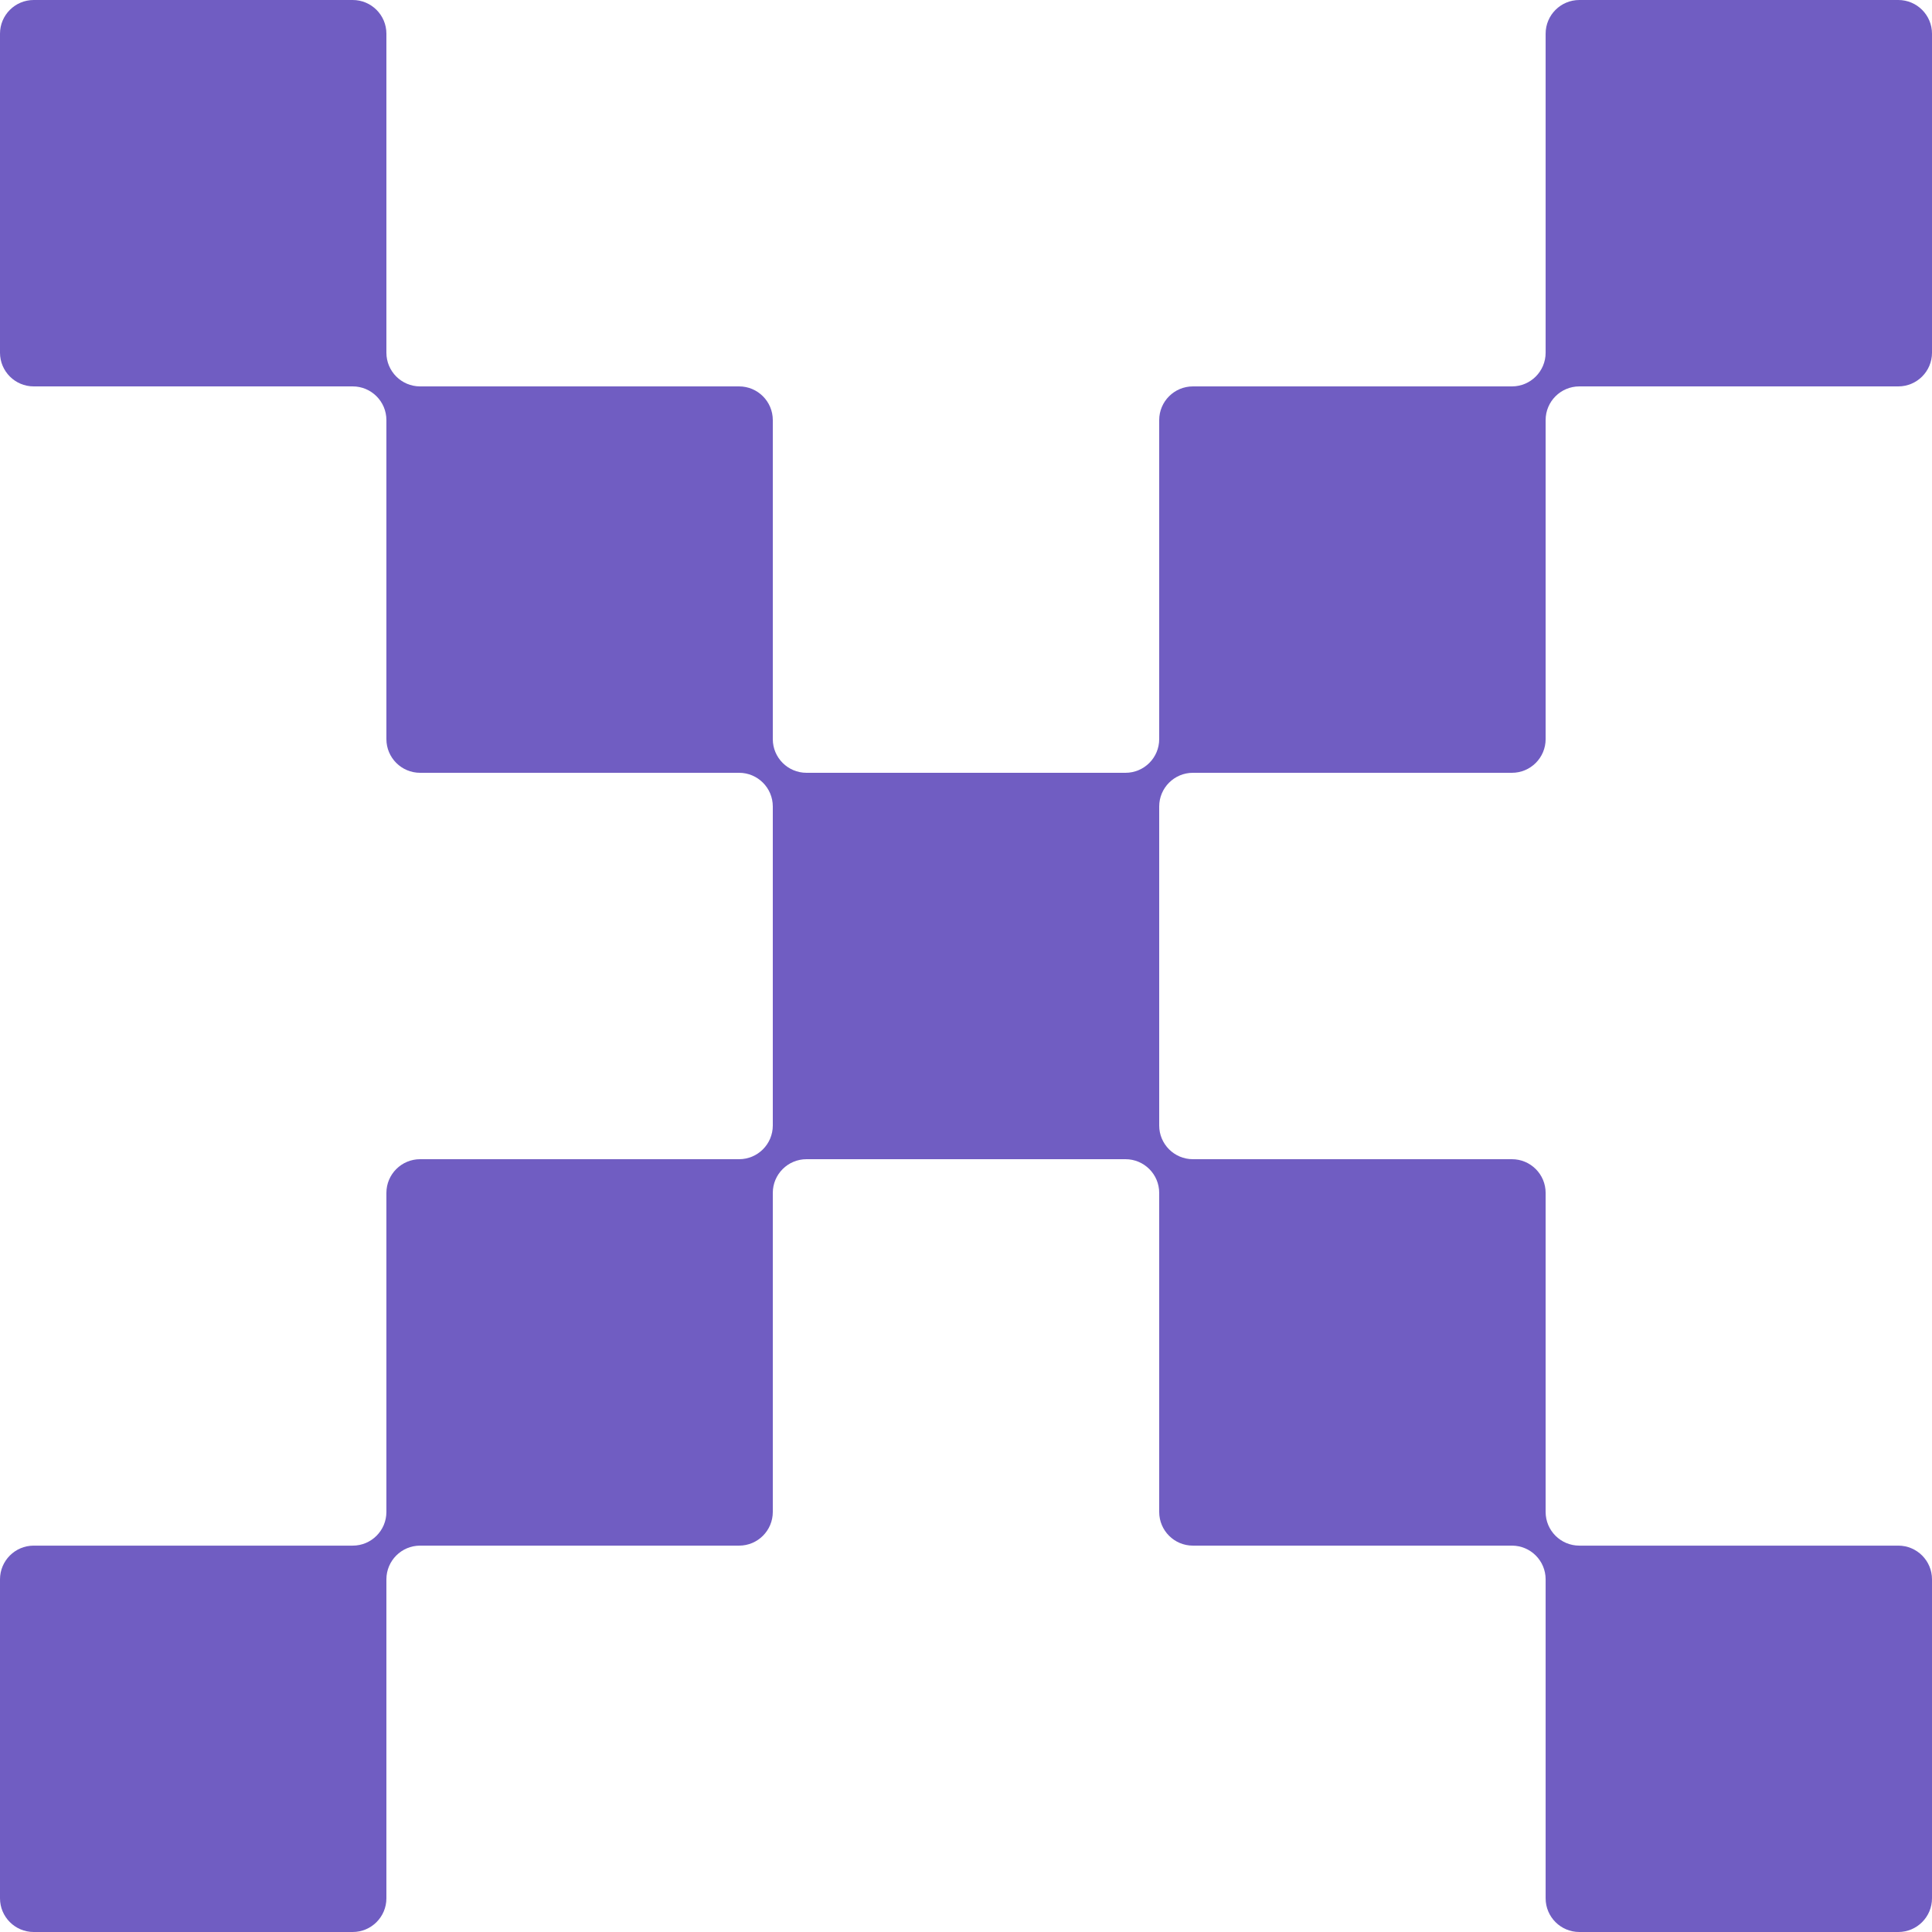 <svg width="64" height="64" viewBox="0 0 64 64" fill="none" xmlns="http://www.w3.org/2000/svg">
<path fill-rule="evenodd" clip-rule="evenodd" d="M0 1.116C0 0.5 0.5 0 1.116 0H11.684C12.3 0 12.8 0.5 12.8 1.116V11.684C12.8 12.3 13.3 12.8 13.916 12.8H24.484C25.1 12.8 25.6 13.3 25.6 13.916V24.484C25.6 25.1 26.1 25.6 26.716 25.6H37.284C37.9 25.6 38.4 25.1 38.4 24.484V13.916C38.4 13.3 38.9 12.8 39.516 12.8H50.085C50.702 12.8 51.201 12.3 51.201 11.684V1.116C51.201 0.5 51.701 0 52.318 0H62.884C63.5 0 64 0.5 64 1.116V11.684C64 12.3 63.5 12.8 62.884 12.8H52.318C51.701 12.8 51.201 13.3 51.201 13.916V24.484C51.201 25.1 50.702 25.6 50.085 25.6H39.516C38.9 25.6 38.4 26.1 38.4 26.716V37.284C38.4 37.9 38.9 38.4 39.516 38.4H50.085C50.702 38.4 51.201 38.9 51.201 39.516V50.085C51.201 50.702 51.701 51.201 52.318 51.201H62.884C63.5 51.201 64 51.701 64 52.318V62.884C64 63.5 63.5 64 62.884 64H52.318C51.701 64 51.201 63.5 51.201 62.884V52.318C51.201 51.701 50.702 51.201 50.085 51.201H39.516C38.9 51.201 38.4 50.702 38.4 50.085V39.516C38.4 38.9 37.9 38.4 37.284 38.4H26.716C26.1 38.4 25.6 38.9 25.6 39.516V50.085C25.6 50.702 25.1 51.201 24.484 51.201H13.916C13.3 51.201 12.8 51.701 12.8 52.318V62.884C12.8 63.5 12.3 64 11.684 64H1.116C0.5 64 0 63.5 0 62.884V52.318C0 51.701 0.5 51.201 1.116 51.201H11.684C12.3 51.201 12.8 50.702 12.8 50.085V39.516C12.8 38.9 13.3 38.4 13.916 38.4H24.484C25.1 38.4 25.6 37.9 25.6 37.284V26.716C25.6 26.1 25.1 25.6 24.484 25.6H13.916C13.3 25.6 12.8 25.1 12.8 24.484V13.916C12.8 13.3 12.3 12.8 11.684 12.8H1.116C0.5 12.8 0 12.3 0 11.684V1.116Z" fill="#705DC2"/>
</svg>
